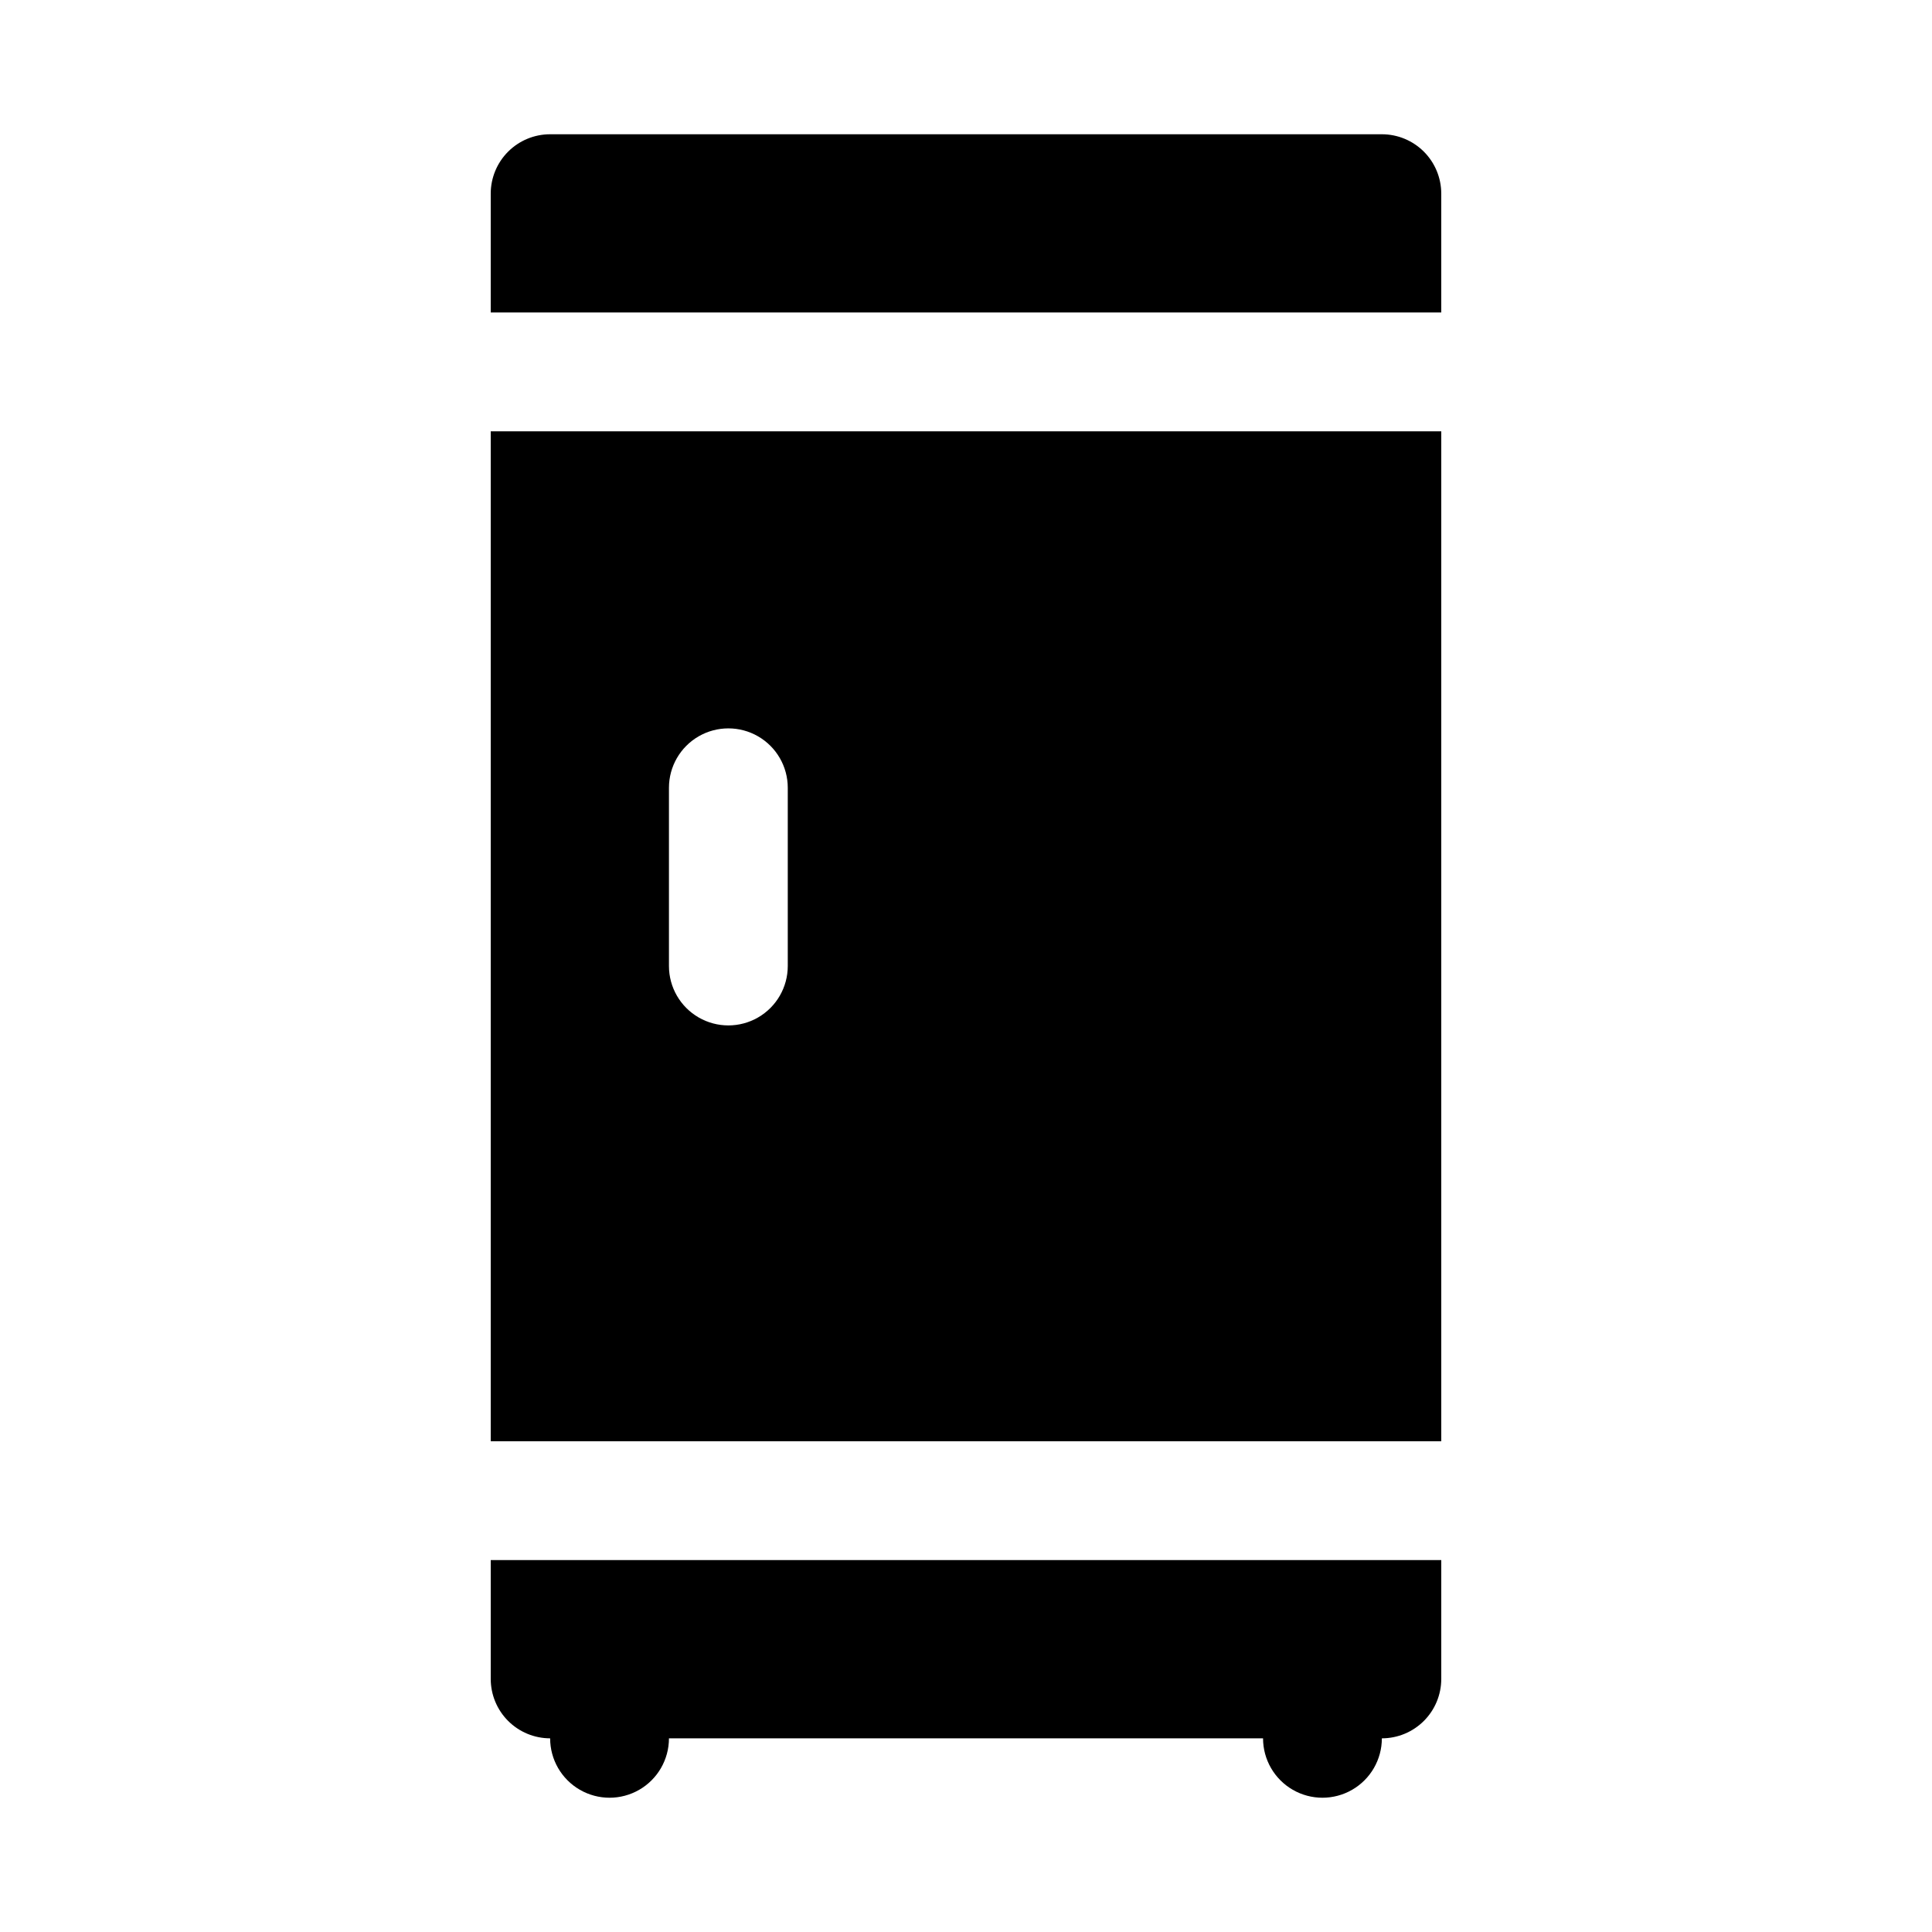 <?xml version="1.0" encoding="UTF-8"?>
<!-- Uploaded to: SVG Repo, www.svgrepo.com, Generator: SVG Repo Mixer Tools -->
<svg fill="#000000" width="800px" height="800px" version="1.1" viewBox="144 144 512 512" xmlns="http://www.w3.org/2000/svg">
 <g>
  <path d="m510.21 179.58h-220.42c-4.176 0-8.18 1.66-11.133 4.609-2.953 2.953-4.609 6.957-4.609 11.133v31.488h251.9v-31.488c0-4.176-1.656-8.18-4.609-11.133-2.953-2.949-6.957-4.609-11.133-4.609z"/>
  <path d="m274.05 525.95h251.9v-267.65h-251.9zm47.23-173.18c0-5.625 3-10.82 7.871-13.633 4.875-2.812 10.875-2.812 15.746 0 4.871 2.812 7.871 8.008 7.871 13.633v47.234c0 5.625-3 10.82-7.871 13.633-4.871 2.812-10.871 2.812-15.746 0-4.871-2.812-7.871-8.008-7.871-13.633z"/>
  <path d="m274.05 588.93c0 4.176 1.656 8.18 4.609 11.133s6.957 4.613 11.133 4.613c0 5.625 3 10.82 7.875 13.633 4.871 2.812 10.871 2.812 15.742 0s7.871-8.008 7.871-13.633h157.44c0 5.625 3 10.82 7.871 13.633s10.875 2.812 15.746 0c4.871-2.812 7.871-8.008 7.871-13.633 4.176 0 8.18-1.66 11.133-4.613s4.609-6.957 4.609-11.133v-31.488h-251.9z"/>
 </g>
</svg>